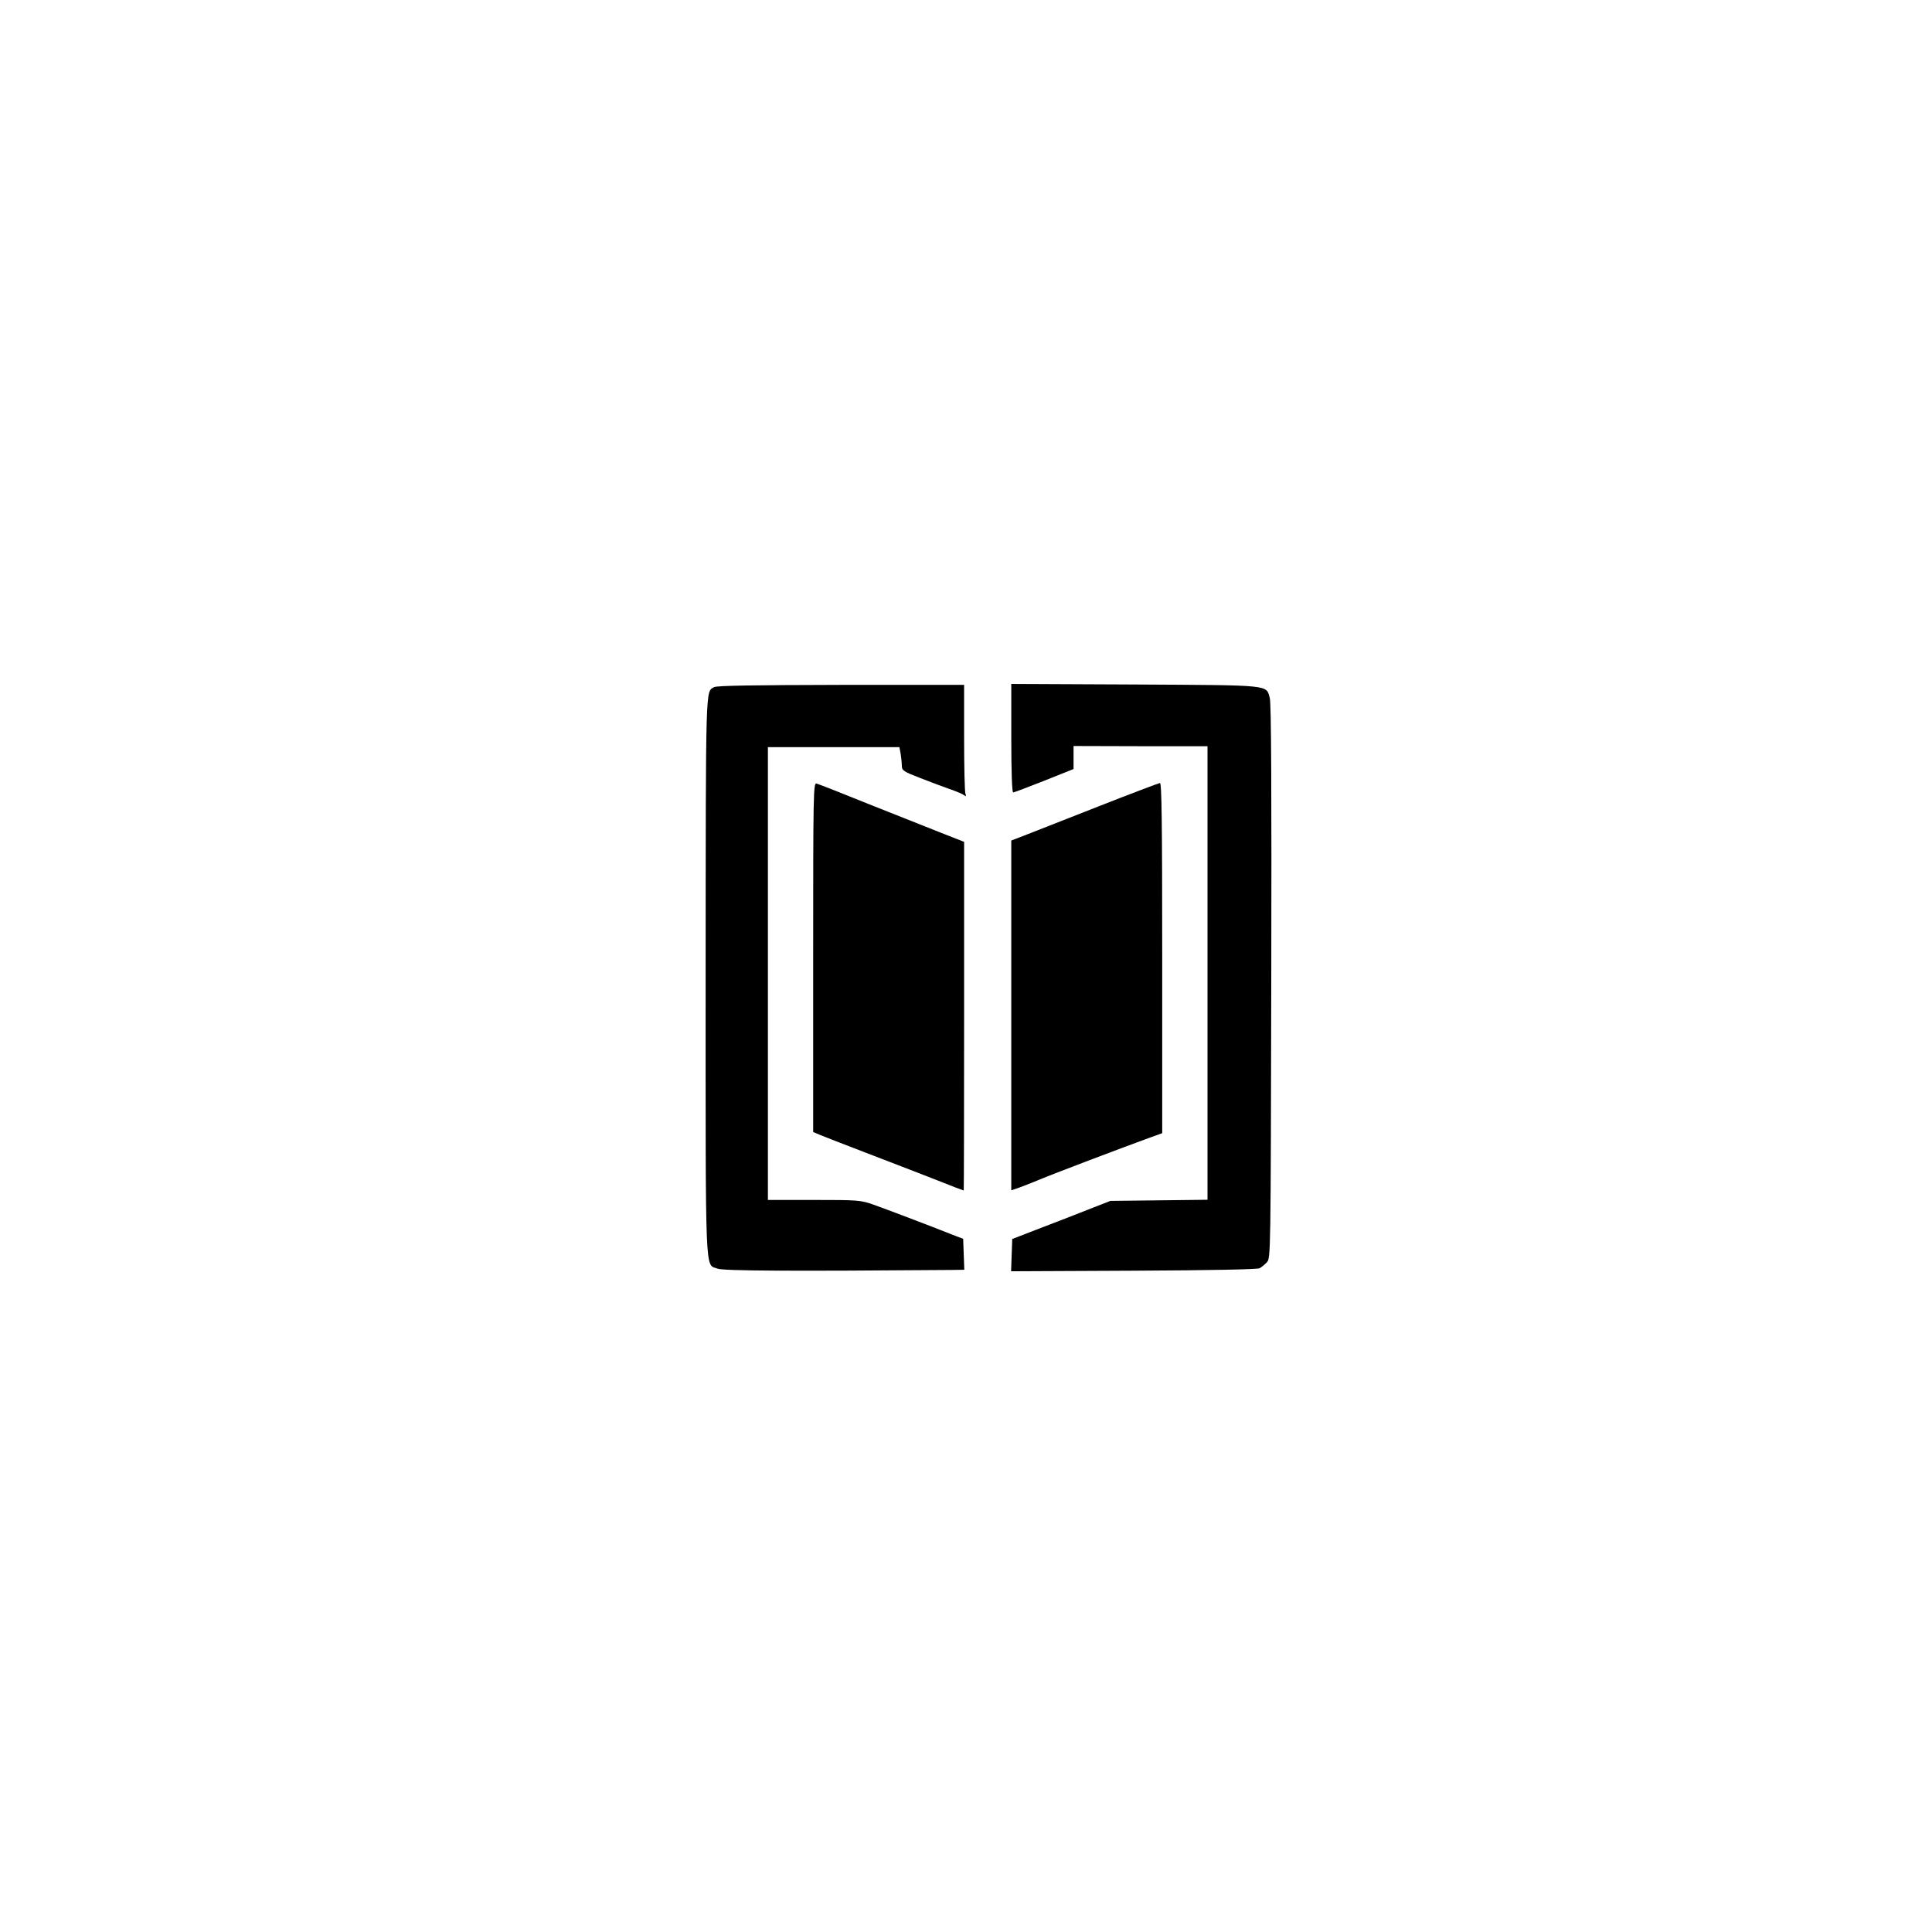 <?xml version="1.0" standalone="no"?>
<!DOCTYPE svg PUBLIC "-//W3C//DTD SVG 20010904//EN"
 "http://www.w3.org/TR/2001/REC-SVG-20010904/DTD/svg10.dtd">
<svg version="1.0" xmlns="http://www.w3.org/2000/svg"
 width="1024pt" height="1024pt" viewBox="0 0 1024 1024"
 preserveAspectRatio="xMidYMid meet">

<g transform="translate(0,1024) scale(0.1,-0.1)"
fill="#000000" stroke="none">
<path d="M5360 6328 c0 -179 4 -288 10 -288 5 0 79 28 165 62 l155 62 0 61 0
61 355 -1 355 0 0 -1202 0 -1202 -257 -3 -258 -3 -105 -41 c-58 -23 -175 -69
-260 -101 l-155 -60 -3 -85 -3 -86 649 3 c414 2 656 7 668 13 11 6 28 20 39
32 20 22 20 41 23 1489 2 1006 0 1477 -8 1502 -20 70 15 67 -713 71 l-657 3 0
-287z"/>
<path d="M3785 6598 c-46 -27 -44 38 -45 -1526 0 -1640 -4 -1529 63 -1556 29
-12 385 -14 1240 -7 l68 1 -3 82 -3 82 -60 23 c-128 51 -353 136 -418 159 -66
23 -81 24 -313 24 l-244 0 0 1200 0 1200 349 0 348 0 7 -37 c3 -21 6 -49 6
-63 0 -23 10 -30 93 -62 50 -20 121 -46 157 -59 36 -12 71 -27 79 -33 12 -9
13 -7 8 7 -4 10 -7 144 -7 298 l0 279 -652 0 c-472 -1 -659 -4 -673 -12z"/>
<path d="M4310 5166 l0 -926 38 -16 c20 -8 129 -51 242 -94 113 -43 275 -106
360 -139 85 -34 156 -61 158 -61 1 0 2 416 2 924 l0 924 -107 42 c-60 24 -232
92 -383 152 -151 61 -283 113 -292 115 -17 5 -18 -44 -18 -921z"/>
<path d="M5830 5969 c-168 -66 -342 -134 -387 -152 l-83 -32 0 -927 0 -927 38
13 c20 7 71 27 112 44 76 32 443 171 578 220 l72 26 0 928 c0 736 -3 928 -12
928 -7 -1 -150 -55 -318 -121z"/>
</g>
</svg>
